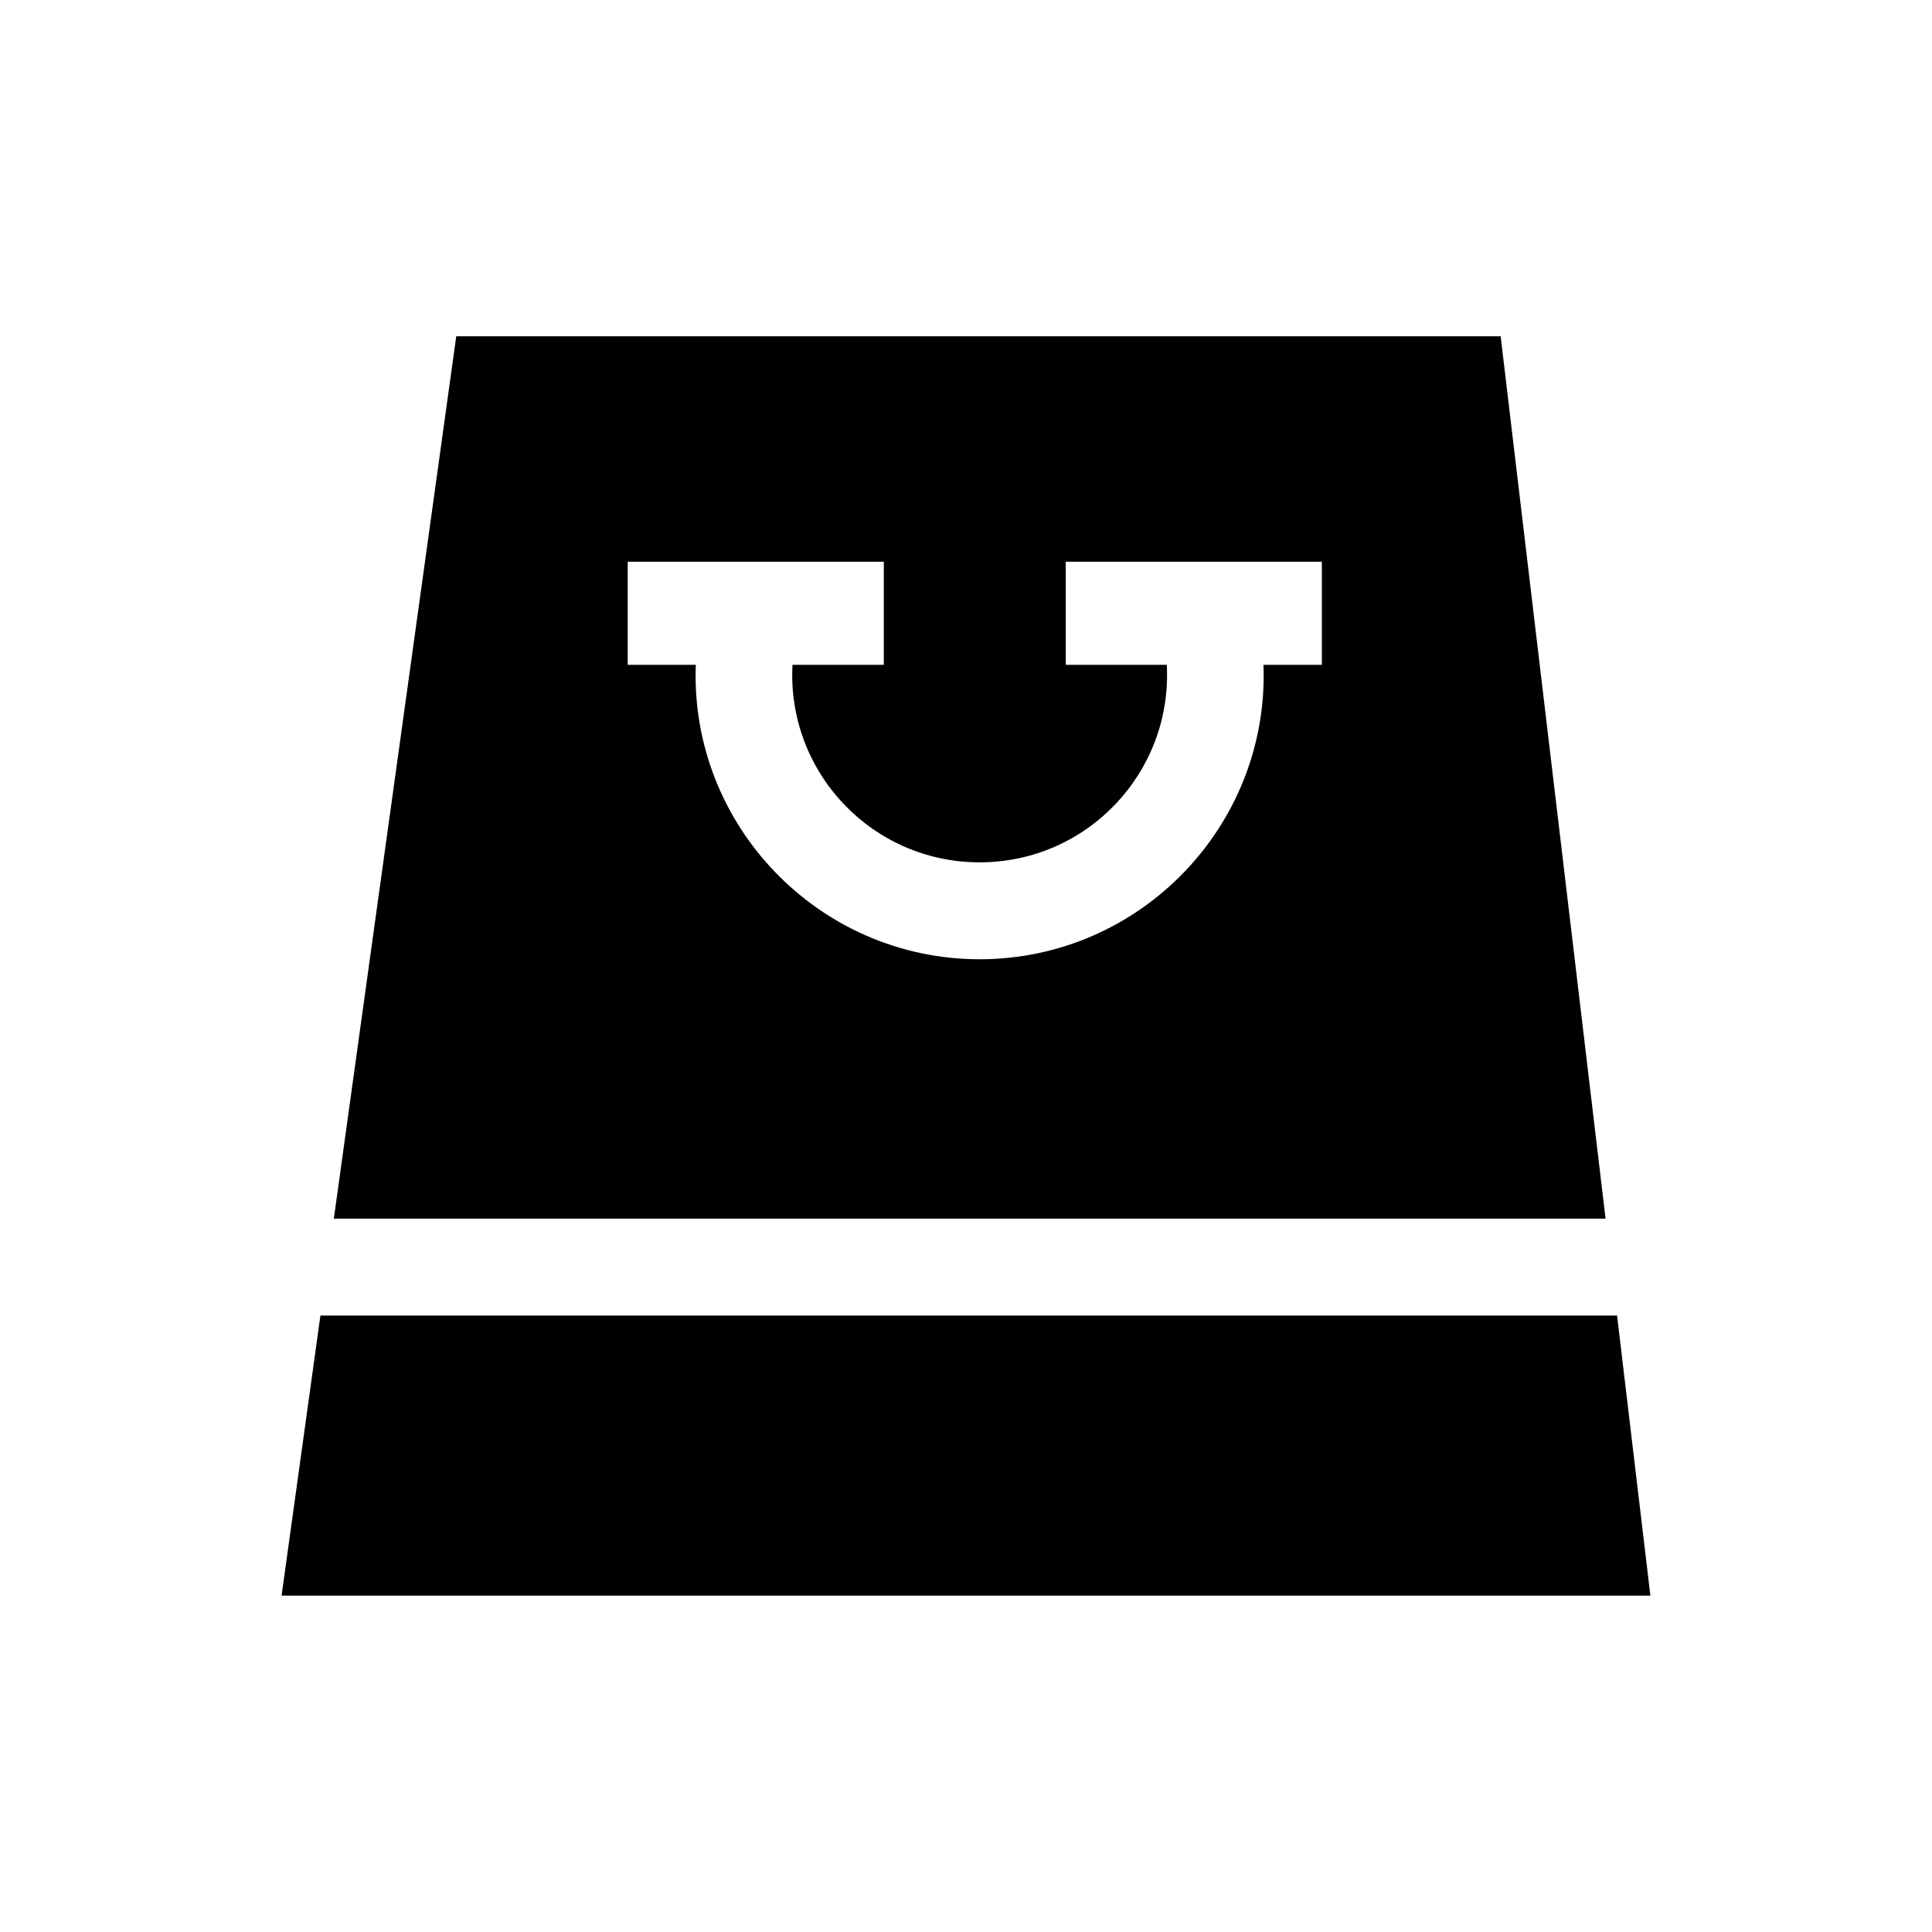 <?xml version="1.0" encoding="UTF-8"?>
<!-- Uploaded to: ICON Repo, www.svgrepo.com, Generator: ICON Repo Mixer Tools -->
<svg fill="#000000" width="800px" height="800px" version="1.1" viewBox="144 144 512 512" xmlns="http://www.w3.org/2000/svg">
 <path d="m581.37 566.86h-362.75l10.293-74.223h343.63zm-227.35-246.68c-1.523 28.426 21.043 52.348 49.598 52.348 28.562 0 51.117-23.91 49.594-52.348h-26.777v-27.312h67.871v27.312h-15.473c1.59 42.48-32.59 78.031-75.215 78.031s-76.816-35.547-75.223-78.031h-18.043v-27.312h67.867v27.312zm-121.55 146.77 32.441-233.83h276.78l27.801 233.83z" fill-rule="evenodd"/>
</svg>